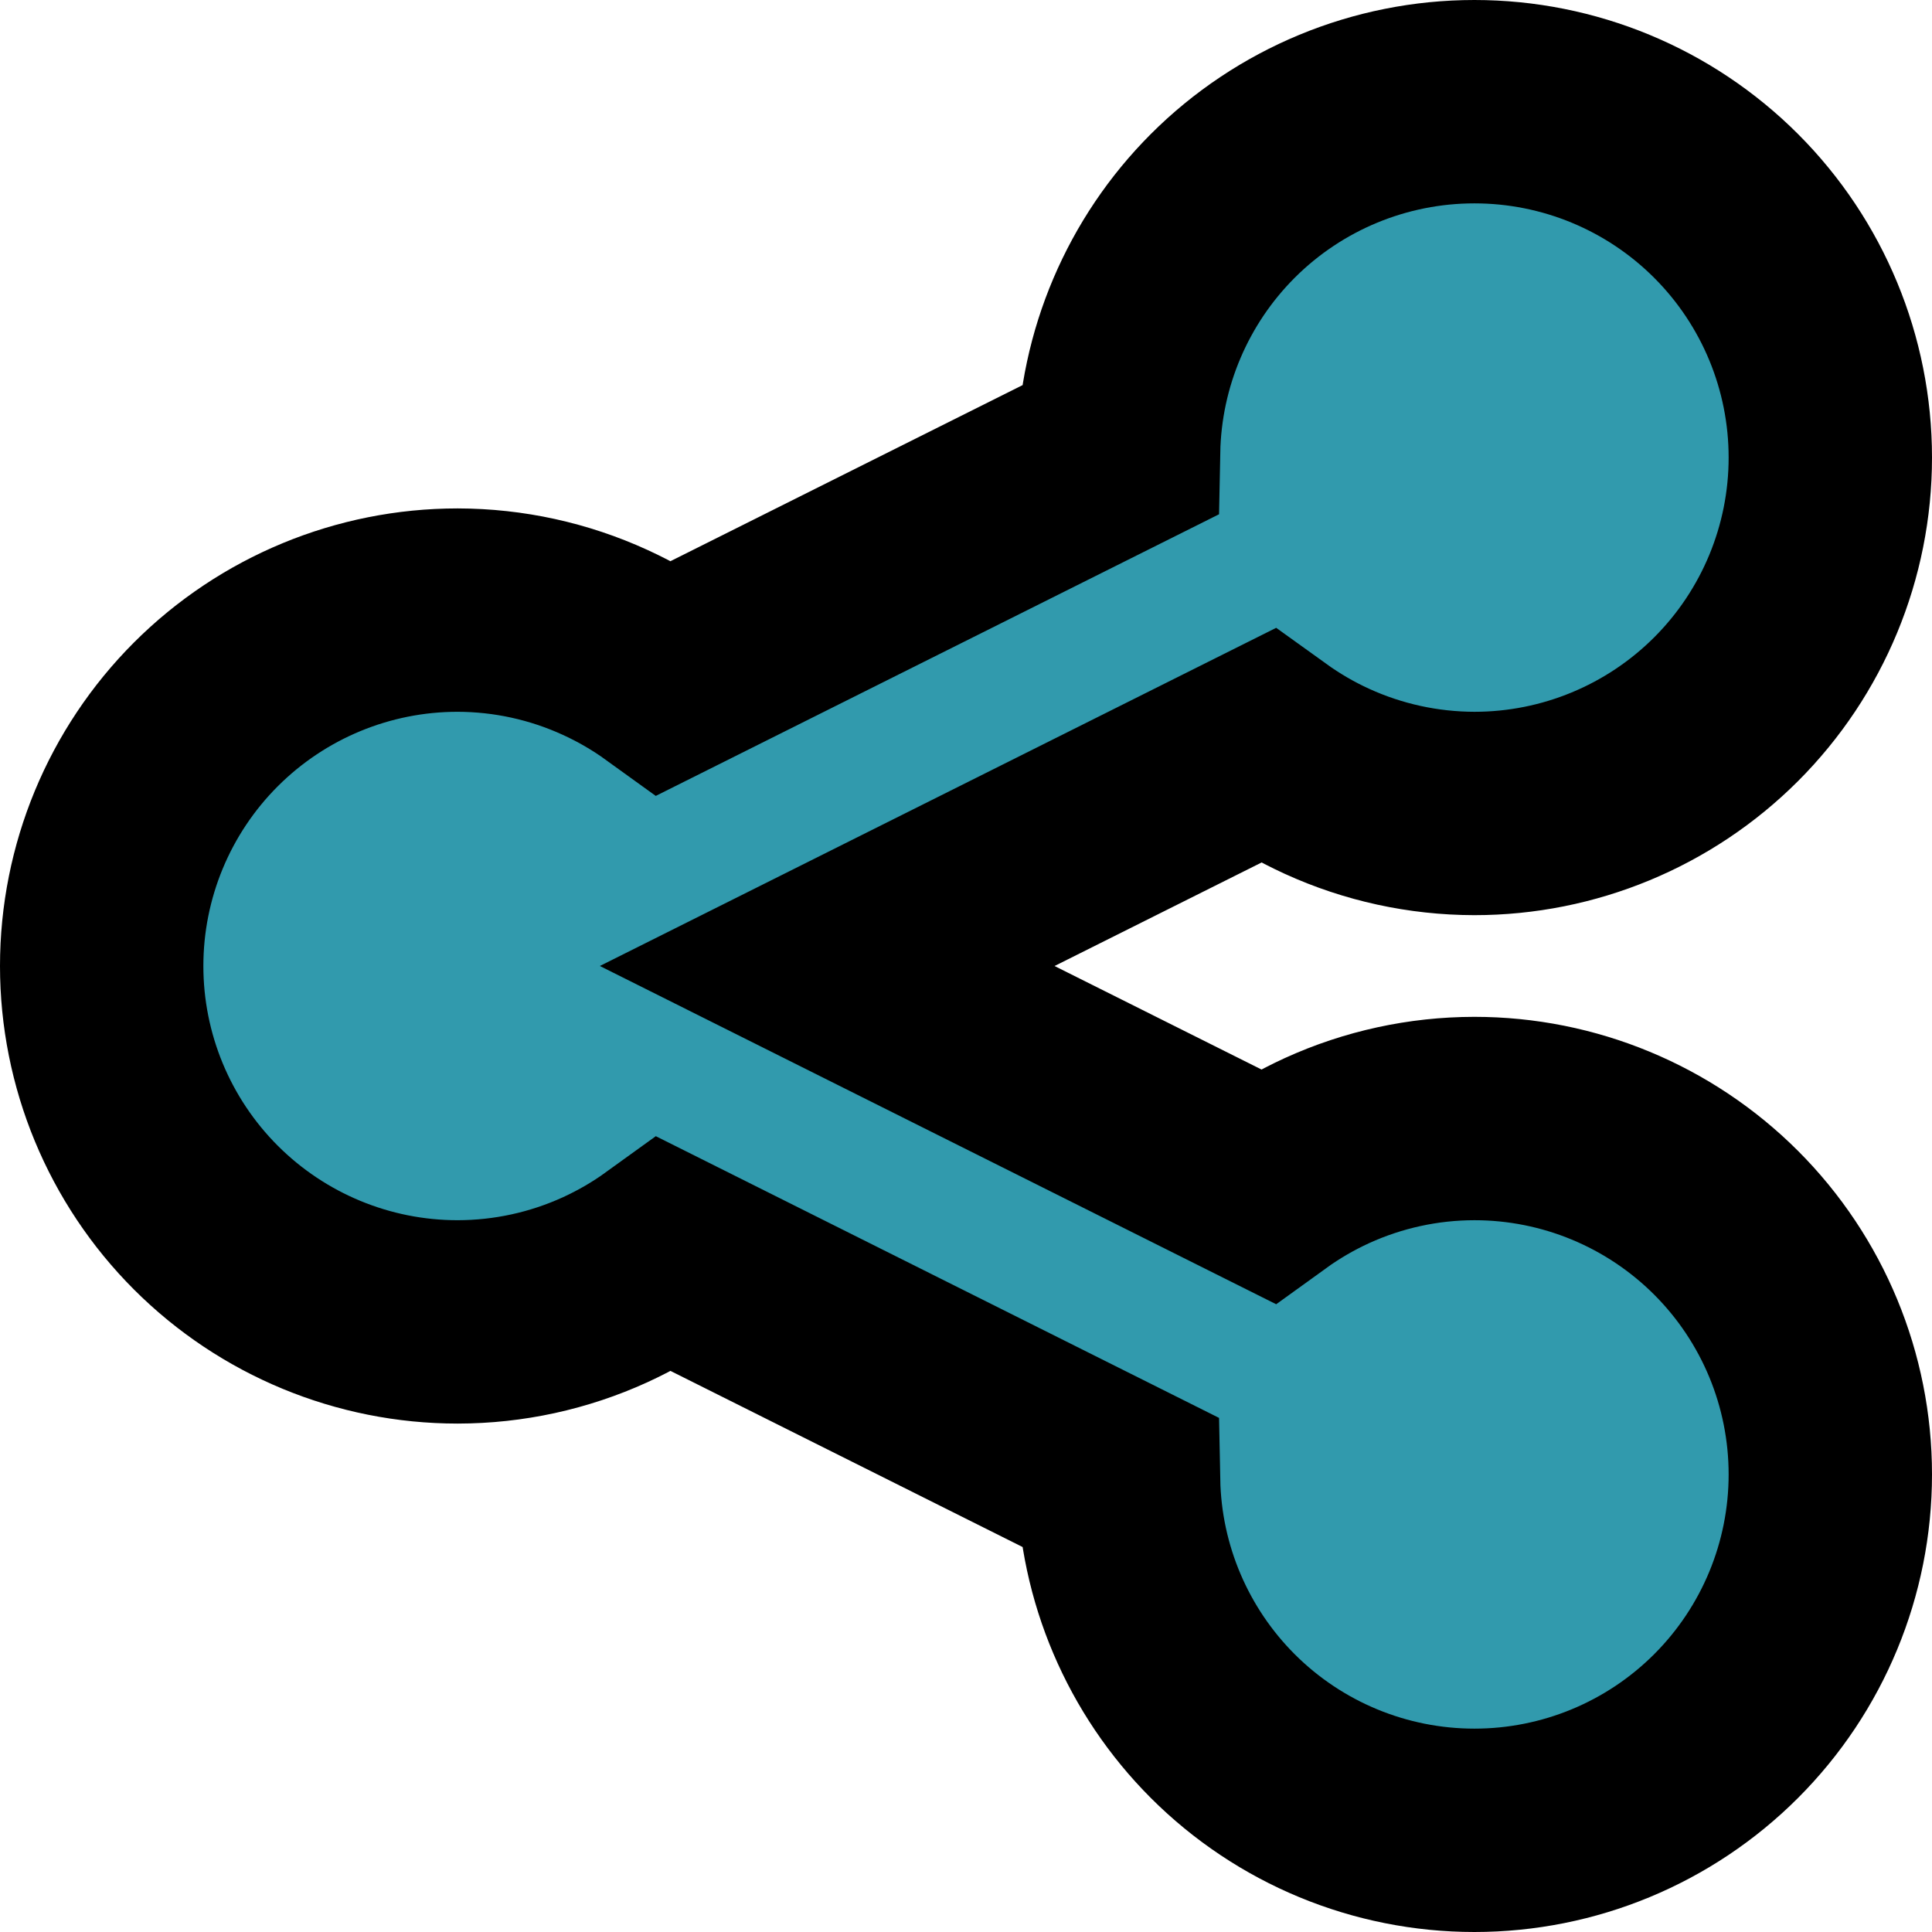 <svg width="38" height="38" viewBox="0 0 38 38" fill="none" xmlns="http://www.w3.org/2000/svg">
<path d="M22.001 8.867L13.087 13.324C12.716 13.056 12.319 12.825 11.9 12.634C10.991 12.218 10.004 12.002 9.004 12H9C7.143 12 5.363 12.738 4.05 14.05C2.737 15.363 2 17.143 2 19C2 20.857 2.737 22.637 4.05 23.95C5.363 25.262 7.143 26 9 26L9.002 26C10.002 25.999 10.99 25.784 11.9 25.369C12.319 25.177 12.717 24.946 13.088 24.678L22.001 29.136C22.036 30.943 22.77 32.669 24.05 33.95C25.363 35.263 27.143 36 29 36C30.857 36 32.637 35.263 33.95 33.95C35.263 32.637 36 30.857 36 29C36 27.143 35.263 25.363 33.95 24.05C32.637 22.738 30.857 22 29 22L28.998 22C27.998 22.001 27.01 22.216 26.1 22.631C25.681 22.823 25.283 23.054 24.912 23.322L16.27 19L24.914 14.678C25.285 14.945 25.682 15.177 26.101 15.368C27.01 15.783 27.997 15.998 28.997 16H29C30.857 16 32.637 15.262 33.95 13.95C35.263 12.637 36 10.857 36 9C36 7.143 35.263 5.363 33.95 4.05C32.637 2.737 30.857 2 29 2C27.143 2 25.363 2.737 24.05 4.05C22.769 5.332 22.036 7.059 22.001 8.867Z" fill="#319AAD" stroke="black" stroke-width="4"/>
</svg>
